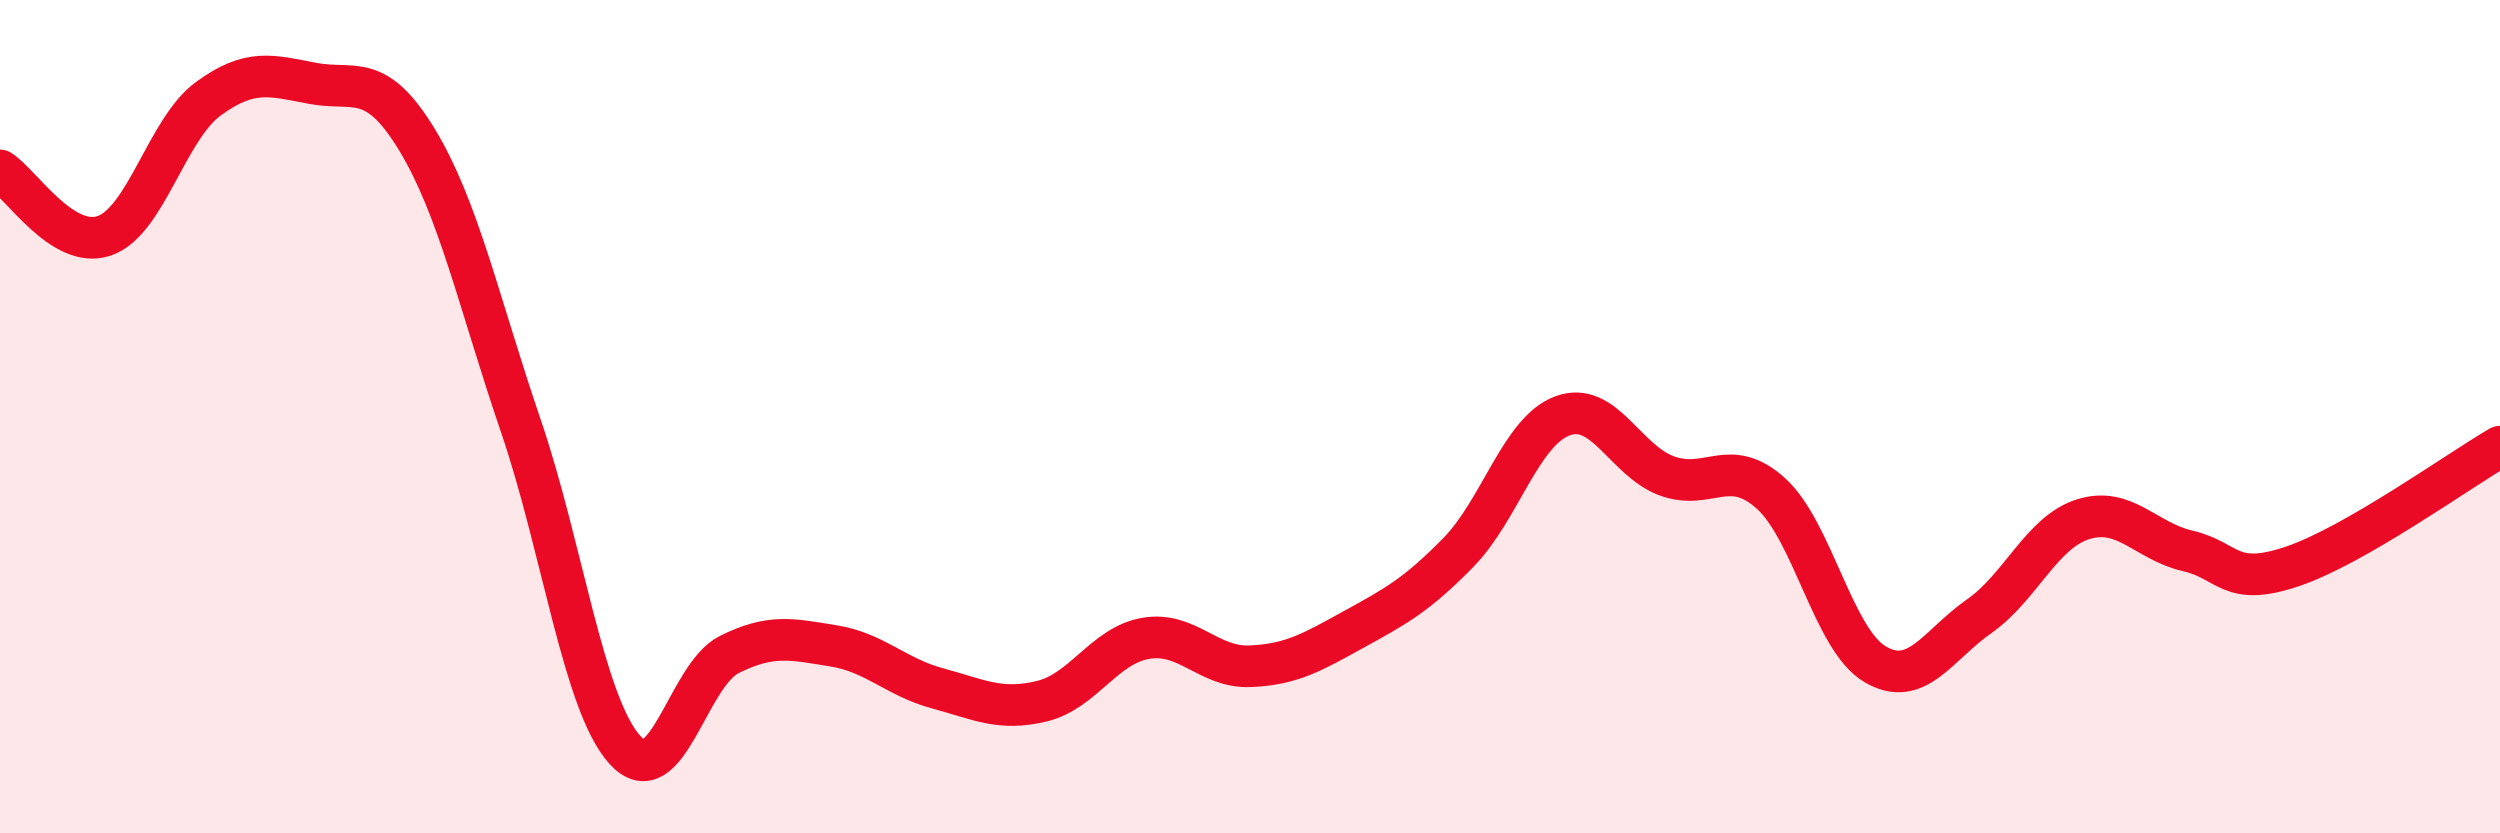 
    <svg width="60" height="20" viewBox="0 0 60 20" xmlns="http://www.w3.org/2000/svg">
      <path
        d="M 0,4.09 C 0.5,4.4 1.5,6 2.5,5.66 C 3.5,5.32 4,3.1 5,2.37 C 6,1.64 6.5,1.81 7.5,2 C 8.5,2.19 9,1.7 10,3.34 C 11,4.98 11.5,7.29 12.5,10.22 C 13.5,13.15 14,16.9 15,18 C 16,19.1 16.5,16.21 17.5,15.71 C 18.5,15.21 19,15.34 20,15.5 C 21,15.66 21.5,16.25 22.5,16.52 C 23.5,16.79 24,17.07 25,16.83 C 26,16.59 26.5,15.49 27.5,15.32 C 28.5,15.15 29,16.03 30,15.99 C 31,15.95 31.5,15.65 32.5,15.1 C 33.5,14.55 34,14.28 35,13.26 C 36,12.24 36.5,10.35 37.5,9.98 C 38.5,9.61 39,11.05 40,11.42 C 41,11.79 41.5,10.94 42.5,11.84 C 43.5,12.74 44,15.35 45,15.94 C 46,16.53 46.5,15.49 47.5,14.79 C 48.5,14.09 49,12.77 50,12.46 C 51,12.15 51.5,12.99 52.5,13.22 C 53.5,13.45 53.5,14.1 55,13.6 C 56.5,13.1 59,11.3 60,10.72L60 20L0 20Z"
        fill="#EB0A25"
        opacity="0.1"
        stroke-linecap="round"
        stroke-linejoin="round"
      />
      <path
        d="M 0,4.09 C 0.5,4.4 1.5,6 2.5,5.66 C 3.5,5.32 4,3.1 5,2.37 C 6,1.64 6.5,1.81 7.5,2 C 8.5,2.19 9,1.7 10,3.34 C 11,4.98 11.5,7.29 12.5,10.22 C 13.5,13.15 14,16.9 15,18 C 16,19.1 16.5,16.21 17.5,15.71 C 18.5,15.21 19,15.34 20,15.5 C 21,15.66 21.5,16.25 22.5,16.52 C 23.5,16.79 24,17.07 25,16.83 C 26,16.59 26.5,15.49 27.5,15.32 C 28.5,15.15 29,16.03 30,15.99 C 31,15.95 31.5,15.65 32.5,15.1 C 33.5,14.55 34,14.28 35,13.26 C 36,12.24 36.5,10.35 37.5,9.98 C 38.5,9.61 39,11.05 40,11.42 C 41,11.79 41.5,10.94 42.5,11.84 C 43.5,12.74 44,15.35 45,15.94 C 46,16.53 46.5,15.49 47.5,14.79 C 48.5,14.09 49,12.77 50,12.46 C 51,12.15 51.5,12.99 52.5,13.22 C 53.5,13.45 53.5,14.1 55,13.6 C 56.5,13.1 59,11.3 60,10.72"
        stroke="#EB0A25"
        stroke-width="1"
        fill="none"
        stroke-linecap="round"
        stroke-linejoin="round"
      />
    </svg>
  
